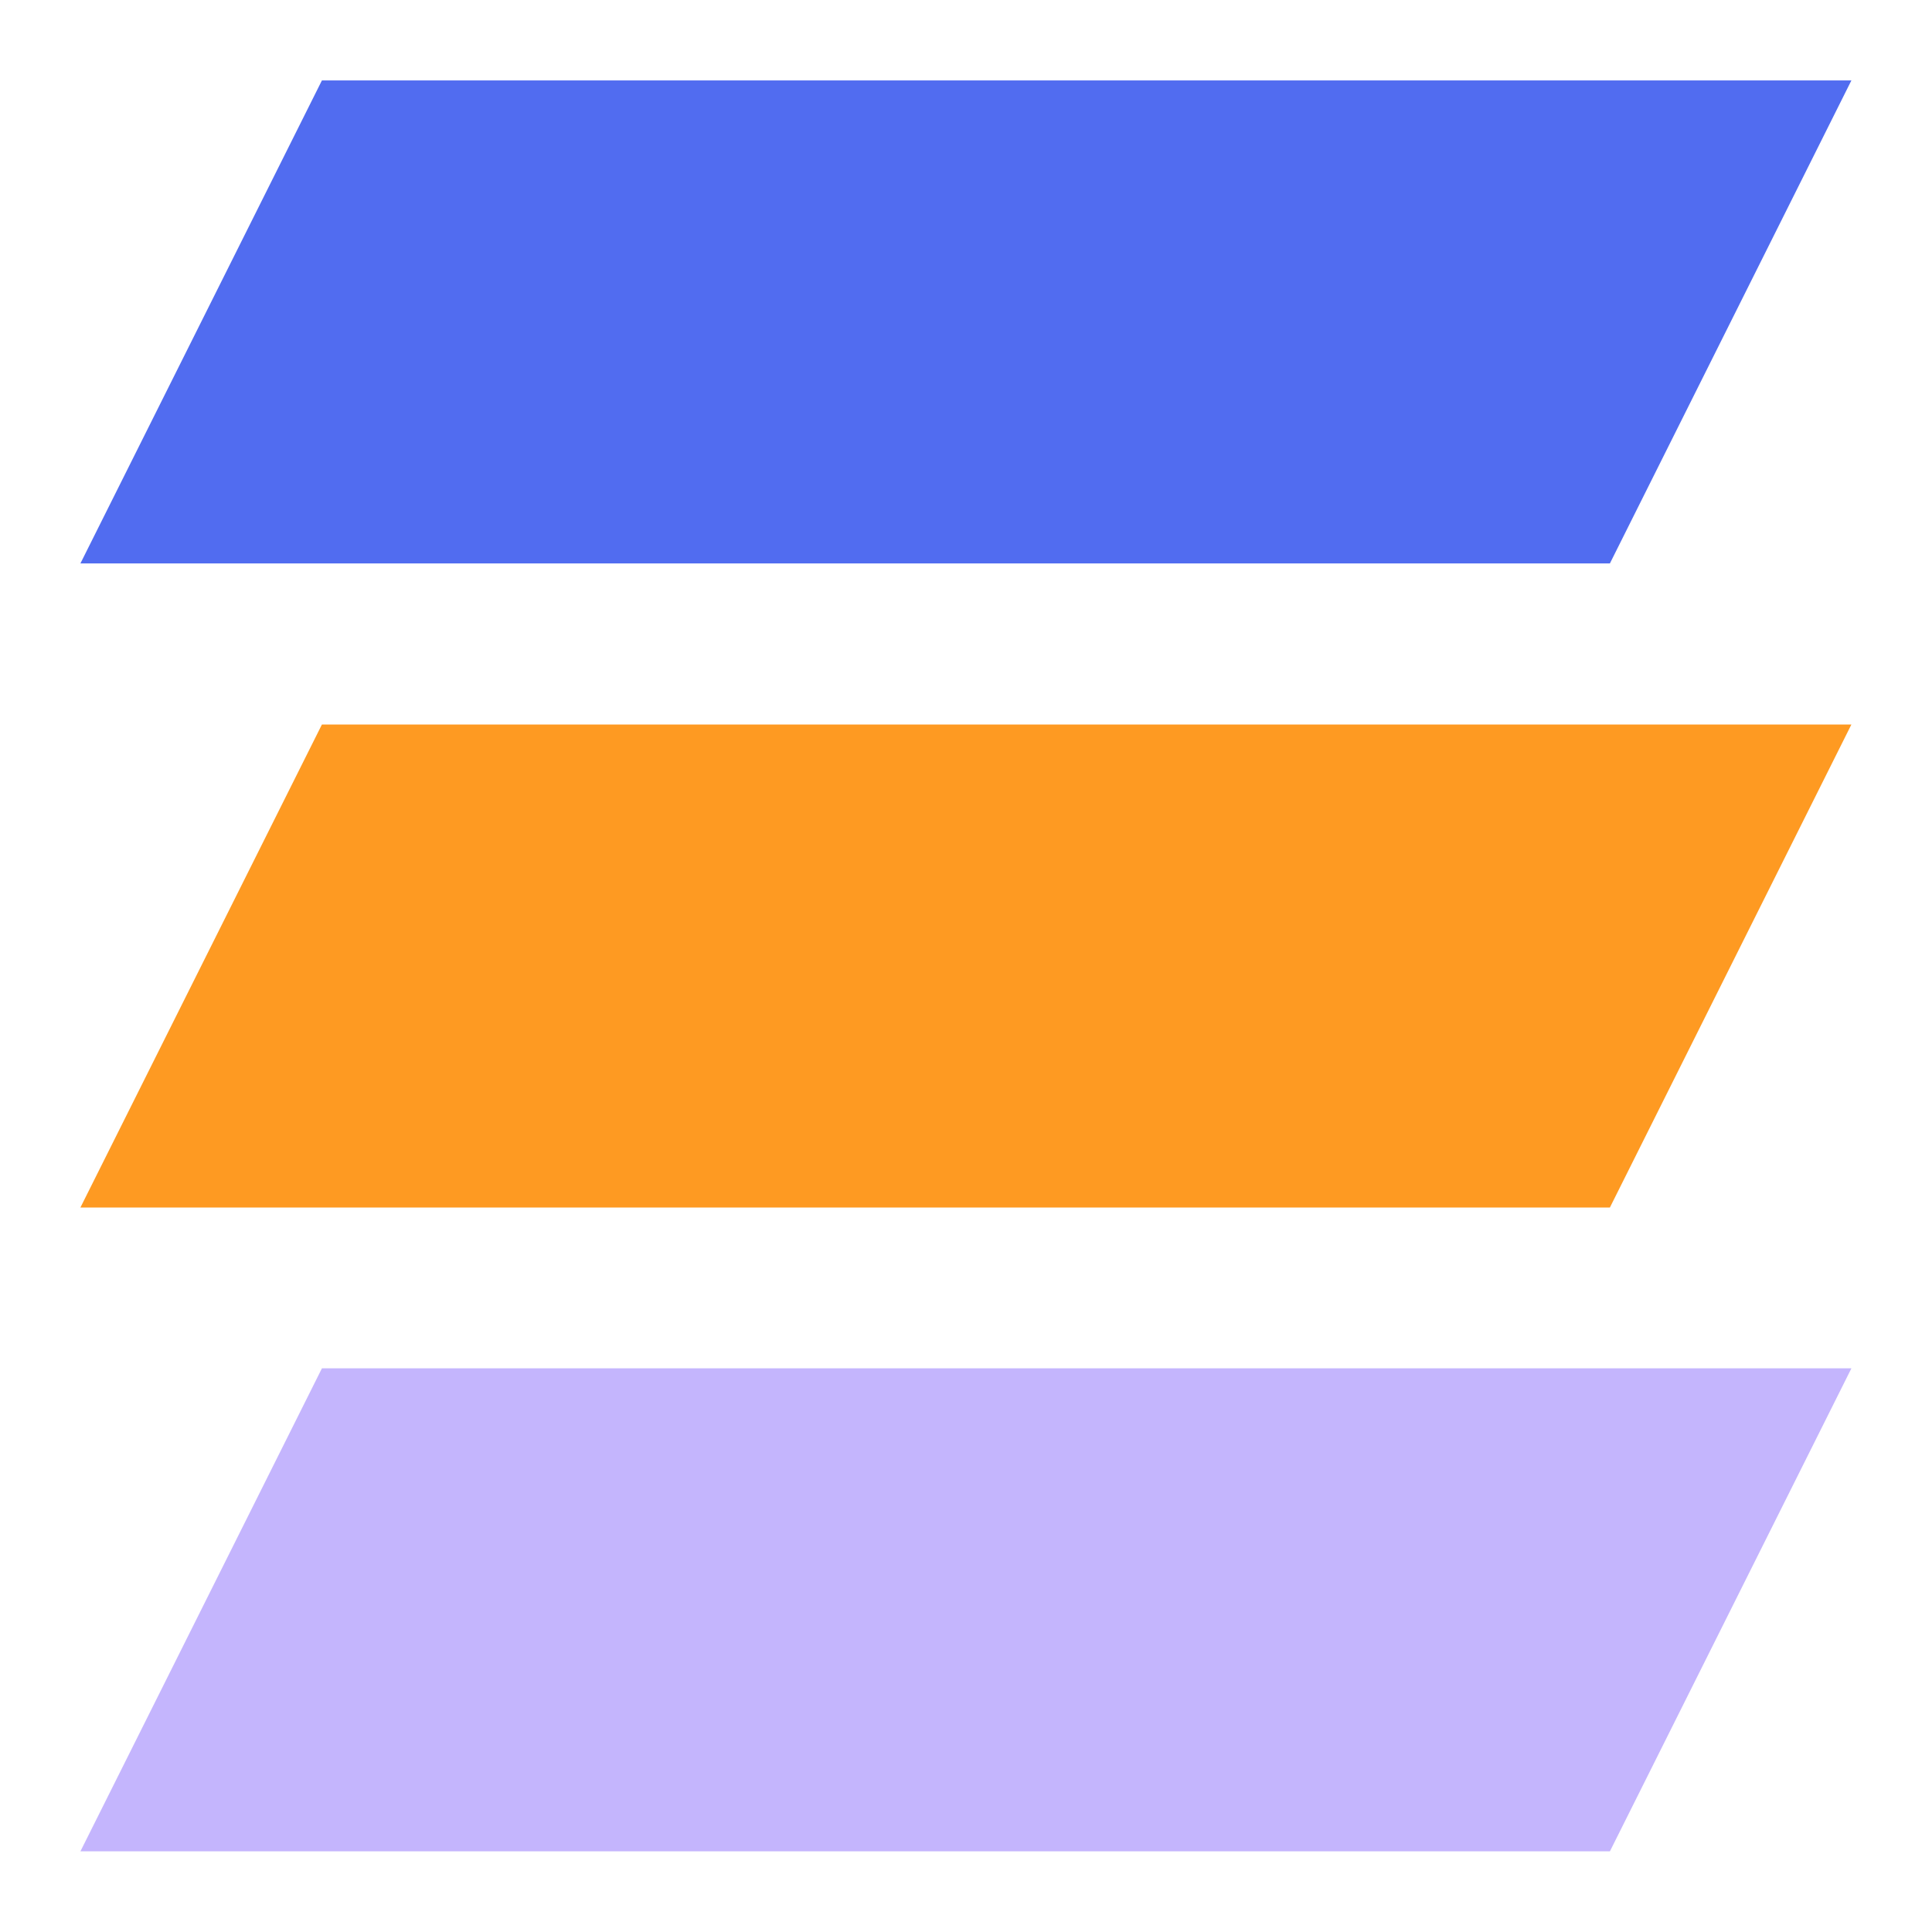 <?xml version="1.0" encoding="UTF-8"?> <svg xmlns="http://www.w3.org/2000/svg" width="32" height="32" viewBox="0 0 32 32" fill="none"><path d="M5.332 1.332H30.665L26.665 9.332H1.332L5.332 1.332Z" fill="#516CF0"></path><path d="M5.332 12H30.665L26.665 20H1.332L5.332 12Z" fill="#FE9A22"></path><path d="M5.332 22.664H30.665L26.665 30.664H1.332L5.332 22.664Z" fill="#C4B5FD"></path></svg> 